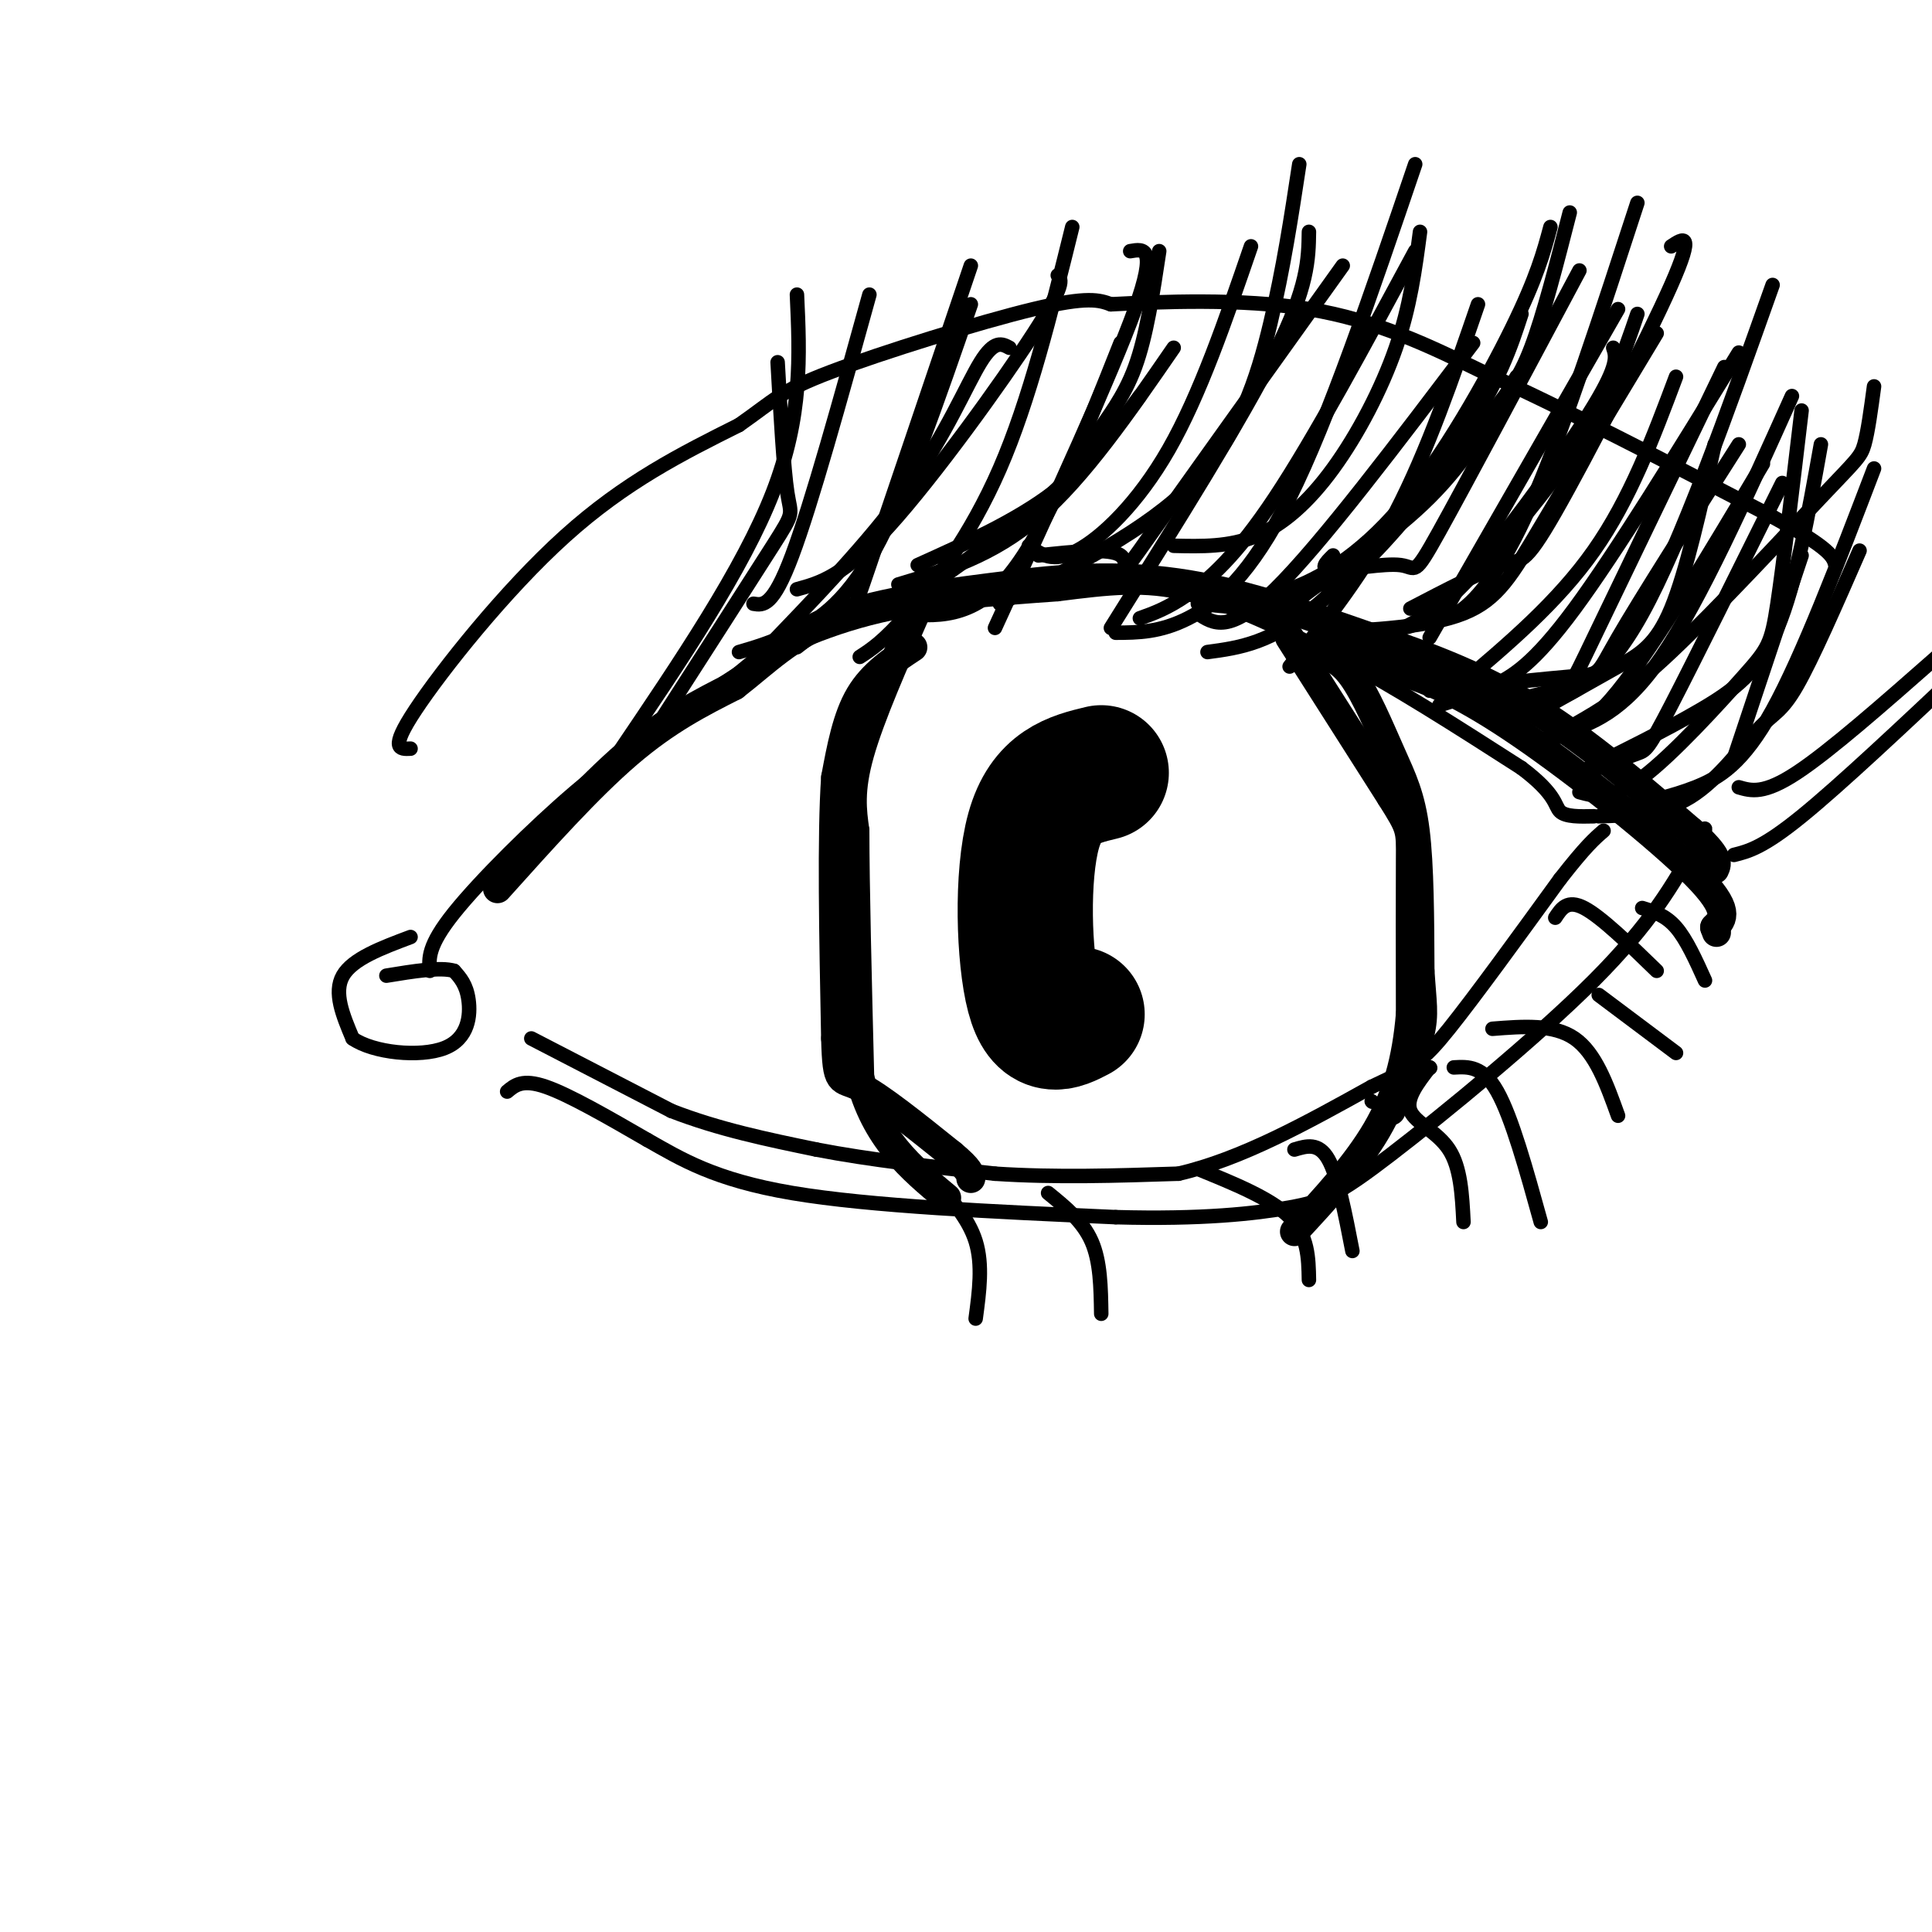 <svg viewBox='0 0 400 400' version='1.1' xmlns='http://www.w3.org/2000/svg' xmlns:xlink='http://www.w3.org/1999/xlink'><g fill='none' stroke='rgb(0,0,0)' stroke-width='3' stroke-linecap='round' stroke-linejoin='round'><path d='M85,194c-6.000,2.250 -12.000,4.500 -14,8c-2.000,3.500 0.000,8.250 2,13'/><path d='M73,215c4.274,2.988 13.958,3.958 19,2c5.042,-1.958 5.440,-6.845 5,-10c-0.440,-3.155 -1.720,-4.577 -3,-6'/><path d='M94,201c-2.833,-0.833 -8.417,0.083 -14,1'/><path d='M89,201c-0.222,-2.600 -0.444,-5.200 5,-12c5.444,-6.800 16.556,-17.800 25,-25c8.444,-7.200 14.222,-10.600 20,-14'/><path d='M139,150c4.833,-3.774 6.917,-6.208 13,-10c6.083,-3.792 16.167,-8.940 28,-12c11.833,-3.060 25.417,-4.030 39,-5'/><path d='M219,123c10.689,-1.356 17.911,-2.244 27,0c9.089,2.244 20.044,7.622 31,13'/><path d='M277,136c11.500,6.000 24.750,14.500 38,23'/><path d='M315,159c7.378,5.533 6.822,7.867 8,9c1.178,1.133 4.089,1.067 7,1'/><path d='M105,226c1.583,-1.333 3.167,-2.667 8,-1c4.833,1.667 12.917,6.333 21,11'/><path d='M134,236c6.956,3.933 13.844,8.267 30,11c16.156,2.733 41.578,3.867 67,5'/><path d='M231,252c17.848,0.502 28.970,-0.742 36,-2c7.030,-1.258 9.970,-2.531 21,-11c11.030,-8.469 30.152,-24.134 42,-36c11.848,-11.866 16.424,-19.933 21,-28'/><path d='M351,175c3.500,-5.000 1.750,-3.500 0,-2'/><path d='M110,215c0.000,0.000 29.000,15.000 29,15'/><path d='M139,230c9.833,3.833 19.917,5.917 30,8'/><path d='M169,238c11.167,2.167 24.083,3.583 37,5'/><path d='M206,243c12.500,0.833 25.250,0.417 38,0'/><path d='M244,243c13.000,-3.000 26.500,-10.500 40,-18'/><path d='M284,225c8.756,-4.089 10.644,-5.311 16,-12c5.356,-6.689 14.178,-18.844 23,-31'/><path d='M323,182c5.333,-6.833 7.167,-8.417 9,-10'/><path d='M85,155c-2.222,0.111 -4.444,0.222 1,-8c5.444,-8.222 18.556,-24.778 31,-36c12.444,-11.222 24.222,-17.111 36,-23'/><path d='M153,88c7.560,-5.286 8.458,-7.000 19,-11c10.542,-4.000 30.726,-10.286 42,-13c11.274,-2.714 13.637,-1.857 16,-1'/><path d='M230,63c10.000,-0.511 27.000,-1.289 41,1c14.000,2.289 25.000,7.644 36,13'/><path d='M307,77c16.000,7.167 38.000,18.583 60,30'/><path d='M367,107c12.167,6.667 12.583,8.333 13,10'/></g>
<g fill='none' stroke='rgb(0,0,0)' stroke-width='6' stroke-linecap='round' stroke-linejoin='round'><path d='M103,184c9.417,-10.500 18.833,-21.000 27,-28c8.167,-7.000 15.083,-10.500 22,-14'/><path d='M152,142c6.444,-4.978 11.556,-10.422 21,-14c9.444,-3.578 23.222,-5.289 37,-7'/><path d='M210,121c12.067,-1.578 23.733,-2.022 36,0c12.267,2.022 25.133,6.511 38,11'/><path d='M284,132c12.044,3.933 23.156,8.267 34,15c10.844,6.733 21.422,15.867 32,25'/><path d='M350,172c6.167,5.500 5.583,6.750 5,8'/><path d='M275,136c4.560,0.595 9.119,1.190 15,3c5.881,1.810 13.083,4.833 25,13c11.917,8.167 28.548,21.476 36,29c7.452,7.524 5.726,9.262 4,11'/><path d='M355,192c0.667,1.833 0.333,0.917 0,0'/></g>
<g fill='none' stroke='rgb(0,0,0)' stroke-width='3' stroke-linecap='round' stroke-linejoin='round'><path d='M193,244c3.750,4.083 7.500,8.167 9,13c1.500,4.833 0.750,10.417 0,16'/><path d='M217,247c3.583,2.917 7.167,5.833 9,10c1.833,4.167 1.917,9.583 2,15'/><path d='M248,242c7.583,3.083 15.167,6.167 19,10c3.833,3.833 3.917,8.417 4,13'/><path d='M284,228c0.000,0.000 0.100,0.100 0.1,0.1'/><path d='M296,221c0.000,0.000 0.100,0.100 0.1,0.1'/><path d='M296,221c-2.511,3.244 -5.022,6.489 -4,9c1.022,2.511 5.578,4.289 8,8c2.422,3.711 2.711,9.356 3,15'/><path d='M309,213c6.333,-0.500 12.667,-1.000 17,2c4.333,3.000 6.667,9.500 9,16'/><path d='M322,190c1.250,-1.917 2.500,-3.833 6,-2c3.500,1.833 9.250,7.417 15,13'/><path d='M268,238c2.500,-0.750 5.000,-1.500 7,2c2.000,3.500 3.500,11.250 5,19'/><path d='M301,221c3.000,-0.167 6.000,-0.333 9,5c3.000,5.333 6.000,16.167 9,27'/><path d='M331,206c0.000,0.000 16.000,12.000 16,12'/><path d='M340,188c2.417,0.750 4.833,1.500 7,4c2.167,2.500 4.083,6.750 6,11'/><path d='M331,169c6.607,-0.208 13.214,-0.417 19,-4c5.786,-3.583 10.750,-10.542 14,-14c3.250,-3.458 4.786,-3.417 8,-9c3.214,-5.583 8.107,-16.792 13,-28'/><path d='M296,143c12.222,-1.267 24.444,-2.533 30,-3c5.556,-0.467 4.444,-0.133 9,-8c4.556,-7.867 14.778,-23.933 25,-40'/><path d='M273,131c11.422,-0.578 22.844,-1.156 30,-4c7.156,-2.844 10.044,-7.956 16,-18c5.956,-10.044 14.978,-25.022 24,-40'/><path d='M248,125c6.321,0.601 12.643,1.202 16,1c3.357,-0.202 3.750,-1.208 9,-5c5.250,-3.792 15.357,-10.369 23,-18c7.643,-7.631 12.821,-16.315 18,-25'/><path d='M215,115c7.400,-0.800 14.800,-1.600 17,0c2.200,1.600 -0.800,5.600 6,-4c6.800,-9.600 23.400,-32.800 40,-56'/><path d='M186,127c7.667,0.667 15.333,1.333 23,-8c7.667,-9.333 15.333,-28.667 23,-48'/><path d='M153,135c3.200,-0.933 6.400,-1.867 11,-4c4.600,-2.133 10.600,-5.467 17,-17c6.400,-11.533 13.200,-31.267 20,-51'/><path d='M128,156c12.917,-19.083 25.833,-38.167 32,-54c6.167,-15.833 5.583,-28.417 5,-41'/><path d='M231,131c4.578,-0.022 9.156,-0.044 15,-3c5.844,-2.956 12.956,-8.844 21,-25c8.044,-16.156 17.022,-42.578 26,-69'/><path d='M190,117c10.167,-4.583 20.333,-9.167 28,-15c7.667,-5.833 12.833,-12.917 18,-20'/><path d='M186,121c9.750,-2.917 19.500,-5.833 29,-14c9.500,-8.167 18.750,-21.583 28,-35'/><path d='M207,125c15.244,-7.622 30.489,-15.244 40,-25c9.511,-9.756 13.289,-21.644 16,-33c2.711,-11.356 4.356,-22.178 6,-33'/><path d='M243,113c5.732,0.137 11.464,0.274 17,-2c5.536,-2.274 10.875,-6.958 16,-14c5.125,-7.042 10.036,-16.440 13,-25c2.964,-8.560 3.982,-16.280 5,-24'/><path d='M250,135c6.644,-0.889 13.289,-1.778 23,-10c9.711,-8.222 22.489,-23.778 30,-35c7.511,-11.222 9.756,-18.111 12,-25'/><path d='M272,134c5.417,-0.595 10.833,-1.190 16,-3c5.167,-1.810 10.083,-4.833 18,-14c7.917,-9.167 18.833,-24.476 24,-33c5.167,-8.524 4.583,-10.262 4,-12'/><path d='M298,146c3.511,-1.089 7.022,-2.178 11,-4c3.978,-1.822 8.422,-4.378 17,-16c8.578,-11.622 21.289,-32.311 34,-53'/><path d='M327,160c8.978,-4.444 17.956,-8.889 25,-13c7.044,-4.111 12.156,-7.889 16,-17c3.844,-9.111 6.422,-23.556 9,-38'/><path d='M336,167c5.022,-1.022 10.044,-2.044 15,-4c4.956,-1.956 9.844,-4.844 16,-16c6.156,-11.156 13.578,-30.578 21,-50'/><path d='M319,147c5.733,-3.222 11.467,-6.444 16,-9c4.533,-2.556 7.867,-4.444 11,-12c3.133,-7.556 6.067,-20.778 9,-34'/><path d='M319,146c6.500,-2.250 13.000,-4.500 21,-19c8.000,-14.500 17.500,-41.250 27,-68'/><path d='M327,164c3.298,0.899 6.595,1.798 13,-3c6.405,-4.798 15.917,-15.292 21,-21c5.083,-5.708 5.738,-6.631 7,-15c1.262,-8.369 3.131,-24.185 5,-40'/><path d='M323,152c6.500,-2.167 13.000,-4.333 21,-16c8.000,-11.667 17.500,-32.833 27,-54'/><path d='M319,153c4.167,-0.250 8.333,-0.500 16,-10c7.667,-9.500 18.833,-28.250 30,-47'/><path d='M331,159c3.111,-1.178 6.222,-2.356 8,-3c1.778,-0.644 2.222,-0.756 7,-10c4.778,-9.244 13.889,-27.622 23,-46'/><path d='M306,147c6.467,-1.711 12.933,-3.422 16,-4c3.067,-0.578 2.733,-0.022 8,-11c5.267,-10.978 16.133,-33.489 27,-56'/><path d='M302,142c10.250,-8.667 20.500,-17.333 28,-28c7.500,-10.667 12.250,-23.333 17,-36'/><path d='M294,128c2.600,0.489 5.200,0.978 9,-2c3.800,-2.978 8.800,-9.422 15,-24c6.200,-14.578 13.600,-37.289 21,-60'/><path d='M292,126c7.500,-3.911 15.000,-7.821 19,-9c4.000,-1.179 4.500,0.375 11,-11c6.500,-11.375 19.000,-35.679 24,-47c5.000,-11.321 2.500,-9.661 0,-8'/><path d='M290,130c2.156,-0.244 4.311,-0.489 11,-7c6.689,-6.511 17.911,-19.289 25,-30c7.089,-10.711 10.044,-19.356 13,-28'/><path d='M276,115c-1.518,1.494 -3.036,2.988 0,3c3.036,0.012 10.625,-1.458 14,-1c3.375,0.458 2.536,2.845 8,-7c5.464,-9.845 17.232,-31.923 29,-54'/><path d='M273,121c2.440,0.065 4.881,0.131 11,-6c6.119,-6.131 15.917,-18.458 22,-26c6.083,-7.542 8.452,-10.298 11,-17c2.548,-6.702 5.274,-17.351 8,-28'/><path d='M255,123c3.107,0.524 6.214,1.048 12,-1c5.786,-2.048 14.250,-6.667 23,-17c8.750,-10.333 17.786,-26.381 23,-37c5.214,-10.619 6.607,-15.810 8,-21'/><path d='M248,127c3.250,2.167 6.500,4.333 16,-5c9.500,-9.333 25.250,-30.167 41,-51'/><path d='M236,128c2.867,-1.022 5.733,-2.044 10,-5c4.267,-2.956 9.933,-7.844 18,-20c8.067,-12.156 18.533,-31.578 29,-51'/><path d='M213,113c2.489,1.822 4.978,3.644 10,1c5.022,-2.644 12.578,-9.756 19,-21c6.422,-11.244 11.711,-26.622 17,-42'/><path d='M193,121c9.756,-6.946 19.512,-13.893 25,-19c5.488,-5.107 6.708,-8.375 9,-12c2.292,-3.625 5.655,-7.607 8,-14c2.345,-6.393 3.673,-15.196 5,-24'/><path d='M165,122c4.800,-1.311 9.600,-2.622 19,-13c9.400,-10.378 23.400,-29.822 30,-40c6.600,-10.178 5.800,-11.089 5,-12'/><path d='M165,134c4.133,-3.222 8.267,-6.444 10,-7c1.733,-0.556 1.067,1.556 5,-10c3.933,-11.556 12.467,-36.778 21,-62'/><path d='M156,125c2.000,0.333 4.000,0.667 8,-10c4.000,-10.667 10.000,-32.333 16,-54'/><path d='M161,75c0.622,11.044 1.244,22.089 2,27c0.756,4.911 1.644,3.689 -3,11c-4.644,7.311 -14.822,23.156 -25,39'/><path d='M209,72c-1.556,-0.844 -3.111,-1.689 -6,3c-2.889,4.689 -7.111,14.911 -15,26c-7.889,11.089 -19.444,23.044 -31,35'/><path d='M222,47c-4.444,17.978 -8.889,35.956 -15,50c-6.111,14.044 -13.889,24.156 -19,30c-5.111,5.844 -7.556,7.422 -10,9'/><path d='M234,52c2.833,-0.500 5.667,-1.000 1,12c-4.667,13.000 -16.833,39.500 -29,66'/><path d='M271,48c-0.083,5.667 -0.167,11.333 -7,25c-6.833,13.667 -20.417,35.333 -34,57'/><path d='M306,63c-5.250,15.250 -10.500,30.500 -17,43c-6.500,12.500 -14.250,22.250 -22,32'/><path d='M335,64c0.000,0.000 -39.000,68.000 -39,68'/><path d='M388,80c-0.631,4.690 -1.262,9.381 -2,12c-0.738,2.619 -1.583,3.167 -9,11c-7.417,7.833 -21.405,22.952 -31,32c-9.595,9.048 -14.798,12.024 -20,15'/><path d='M360,163c2.583,0.750 5.167,1.500 12,-3c6.833,-4.500 17.917,-14.250 29,-24'/><path d='M359,177c3.000,-0.750 6.000,-1.500 14,-8c8.000,-6.500 21.000,-18.750 34,-31'/><path d='M359,157c0.000,0.000 14.000,-42.000 14,-42'/></g>
<g fill='none' stroke='rgb(0,0,0)' stroke-width='6' stroke-linecap='round' stroke-linejoin='round'><path d='M189,134c-4.167,2.750 -8.333,5.500 -11,10c-2.667,4.500 -3.833,10.750 -5,17'/><path d='M173,161c-0.833,11.833 -0.417,32.917 0,54'/><path d='M173,215c0.267,10.000 0.933,8.000 5,10c4.067,2.000 11.533,8.000 19,14'/><path d='M197,239c3.833,3.167 3.917,4.083 4,5'/><path d='M267,132c0.000,0.000 21.000,33.000 21,33'/><path d='M288,165c4.156,6.600 4.044,6.600 4,13c-0.044,6.400 -0.022,19.200 0,32'/><path d='M292,210c-0.800,9.378 -2.800,16.822 -7,24c-4.200,7.178 -10.600,14.089 -17,21'/><path d='M190,126c-4.917,11.167 -9.833,22.333 -12,30c-2.167,7.667 -1.583,11.833 -1,16'/><path d='M177,172c0.000,11.167 0.500,31.083 1,51'/><path d='M178,223c3.167,12.667 10.583,18.833 18,25'/><path d='M272,135c2.619,0.607 5.238,1.214 8,5c2.762,3.786 5.667,10.750 8,16c2.333,5.250 4.095,8.786 5,16c0.905,7.214 0.952,18.107 1,29'/><path d='M294,201c0.422,6.689 0.978,8.911 0,13c-0.978,4.089 -3.489,10.044 -6,16'/></g>
<g fill='none' stroke='rgb(0,0,0)' stroke-width='28' stroke-linecap='round' stroke-linejoin='round'><path d='M228,160c-5.711,1.378 -11.422,2.756 -14,12c-2.578,9.244 -2.022,26.356 0,34c2.022,7.644 5.511,5.822 9,4'/></g>
</svg>